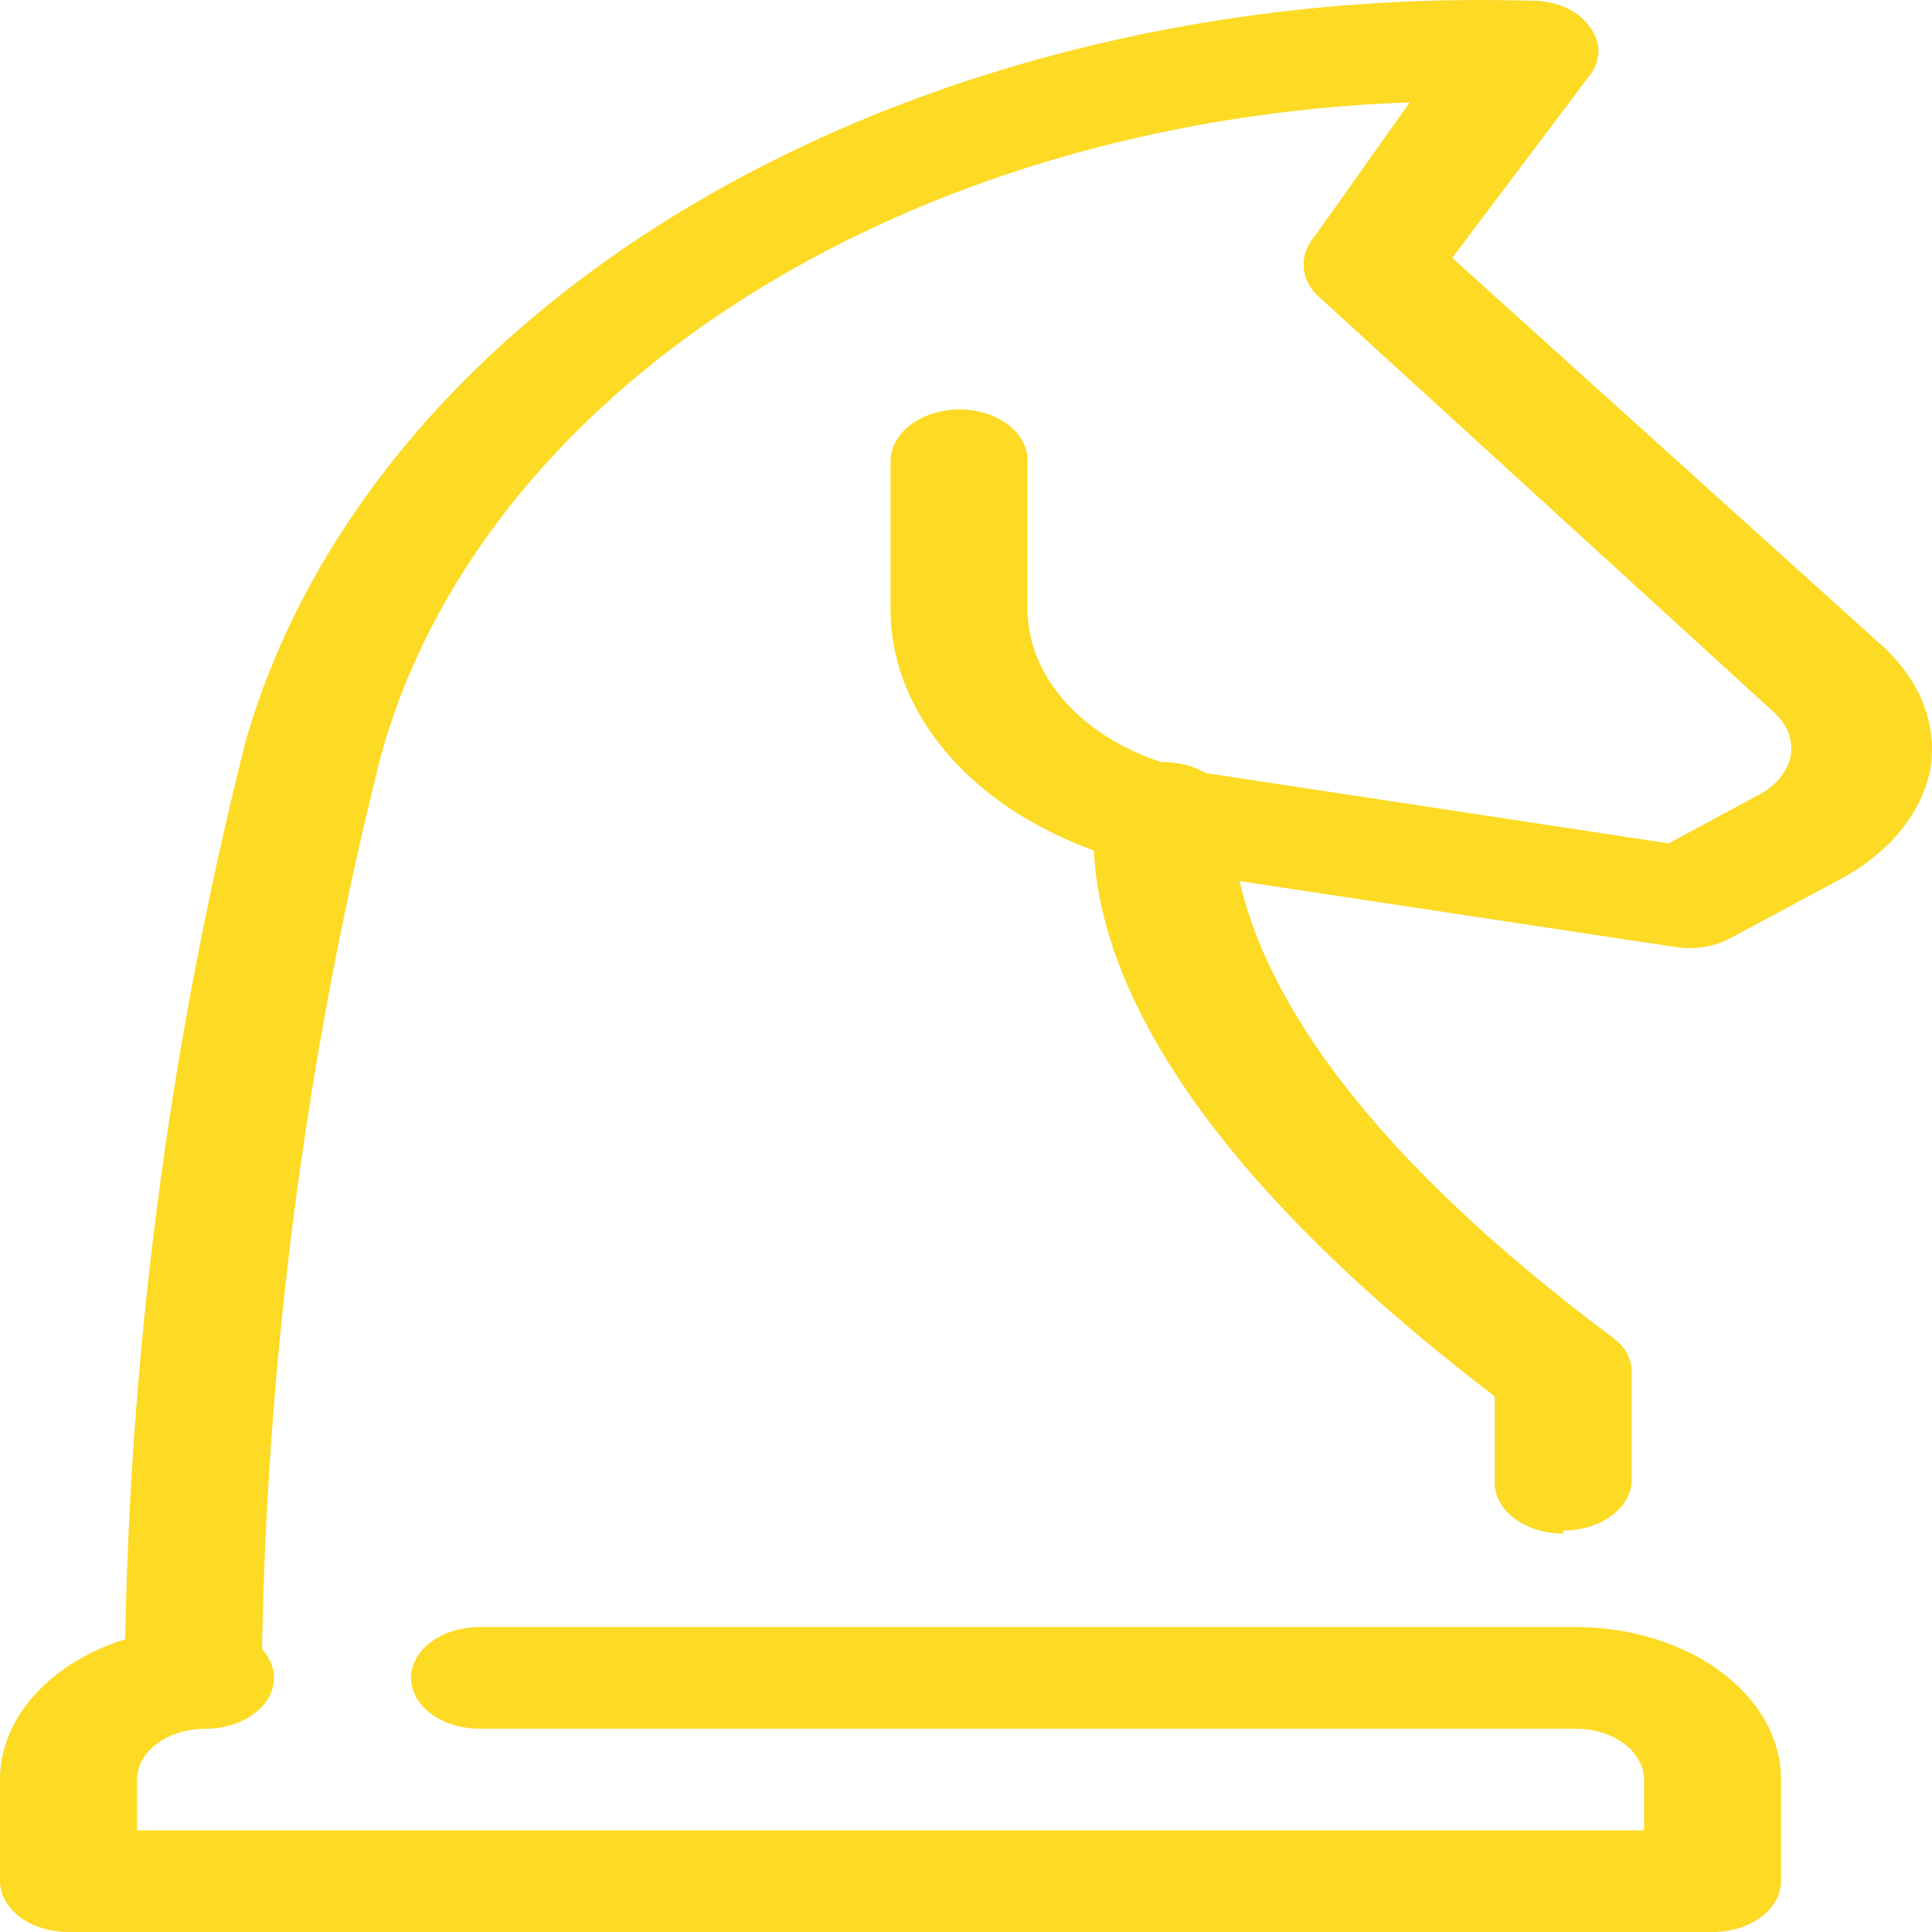 <svg width="60" height="60" viewBox="0 0 60 60" fill="none" xmlns="http://www.w3.org/2000/svg">
<path d="M48.547 47.626C47.982 47.626 47.441 47.46 47.042 47.164C46.643 46.868 46.419 46.466 46.419 46.048V43.364C35.825 35.283 33.655 29.065 33.995 25.245C33.995 24.827 34.22 24.425 34.618 24.129C35.017 23.833 35.559 23.667 36.123 23.667C36.687 23.667 37.228 23.833 37.627 24.129C38.026 24.425 38.25 24.827 38.25 25.245C38.25 27.928 39.484 33.61 50.036 41.502C50.24 41.643 50.403 41.814 50.513 42.004C50.622 42.195 50.677 42.4 50.674 42.607V45.953C50.674 46.371 50.45 46.773 50.051 47.069C49.652 47.365 49.111 47.531 48.547 47.531V47.626Z" fill="#FDDA24"/>
<path d="M5.999 53.687C5.438 53.678 4.904 53.51 4.507 53.215C4.11 52.921 3.883 52.524 3.872 52.108C3.954 42.364 5.207 32.645 7.616 23.067C9.528 16.348 14.585 10.347 21.89 6.129C29.195 1.912 38.276 -0.252 47.526 0.023C47.899 0.015 48.269 0.084 48.593 0.224C48.916 0.363 49.18 0.567 49.355 0.812C49.542 1.047 49.641 1.314 49.641 1.586C49.641 1.858 49.542 2.125 49.355 2.359L45.1 8.01L58.503 20.1C59.071 20.628 59.492 21.235 59.741 21.886C59.989 22.536 60.06 23.217 59.949 23.888C59.681 25.237 58.702 26.452 57.226 27.265L53.695 29.159C53.456 29.283 53.186 29.37 52.901 29.413C52.615 29.457 52.321 29.456 52.035 29.412L36.804 27.107C34.242 26.748 31.928 25.74 30.259 24.254C28.59 22.768 27.67 20.897 27.656 18.963V14.291C27.667 13.875 27.894 13.479 28.291 13.184C28.688 12.89 29.222 12.721 29.783 12.713C30.347 12.713 30.889 12.879 31.288 13.175C31.686 13.471 31.911 13.873 31.911 14.291V18.963C31.925 20.15 32.485 21.298 33.499 22.217C34.512 23.135 35.919 23.769 37.484 24.014L51.823 26.192L54.631 24.677C54.9 24.534 55.126 24.352 55.295 24.141C55.464 23.93 55.572 23.695 55.612 23.452C55.652 23.209 55.623 22.962 55.527 22.727C55.432 22.492 55.271 22.275 55.056 22.088L40.846 9.114C40.609 8.847 40.484 8.534 40.484 8.215C40.484 7.895 40.609 7.583 40.846 7.315L43.781 3.18C36.134 3.446 28.827 5.605 23.028 9.313C17.228 13.021 13.27 18.063 11.786 23.635C9.453 33.008 8.228 42.514 8.127 52.045C8.127 52.464 7.902 52.865 7.503 53.161C7.105 53.457 6.563 53.623 5.999 53.623V53.687Z" fill="#FDDA24"/>
<path d="M53.184 60H2.127C1.563 60 1.022 59.834 0.623 59.538C0.224 59.242 0 58.84 0 58.422V55.265C0 54.009 0.672 52.805 1.869 51.917C3.066 51.029 4.689 50.53 6.382 50.53C6.946 50.53 7.487 50.696 7.886 50.992C8.285 51.288 8.509 51.69 8.509 52.108C8.509 52.527 8.285 52.928 7.886 53.224C7.487 53.52 6.946 53.687 6.382 53.687C5.818 53.687 5.277 53.853 4.878 54.149C4.479 54.445 4.255 54.846 4.255 55.265V56.843H51.057V55.265C51.057 54.846 50.833 54.445 50.434 54.149C50.035 53.853 49.494 53.687 48.93 53.687H14.892C14.327 53.687 13.786 53.52 13.387 53.224C12.988 52.928 12.764 52.527 12.764 52.108C12.764 51.69 12.988 51.288 13.387 50.992C13.786 50.696 14.327 50.53 14.892 50.53H48.93C50.622 50.53 52.245 51.029 53.442 51.917C54.639 52.805 55.312 54.009 55.312 55.265V58.422C55.312 58.84 55.088 59.242 54.689 59.538C54.29 59.834 53.748 60 53.184 60Z" fill="#FDDA24"/>
</svg>
